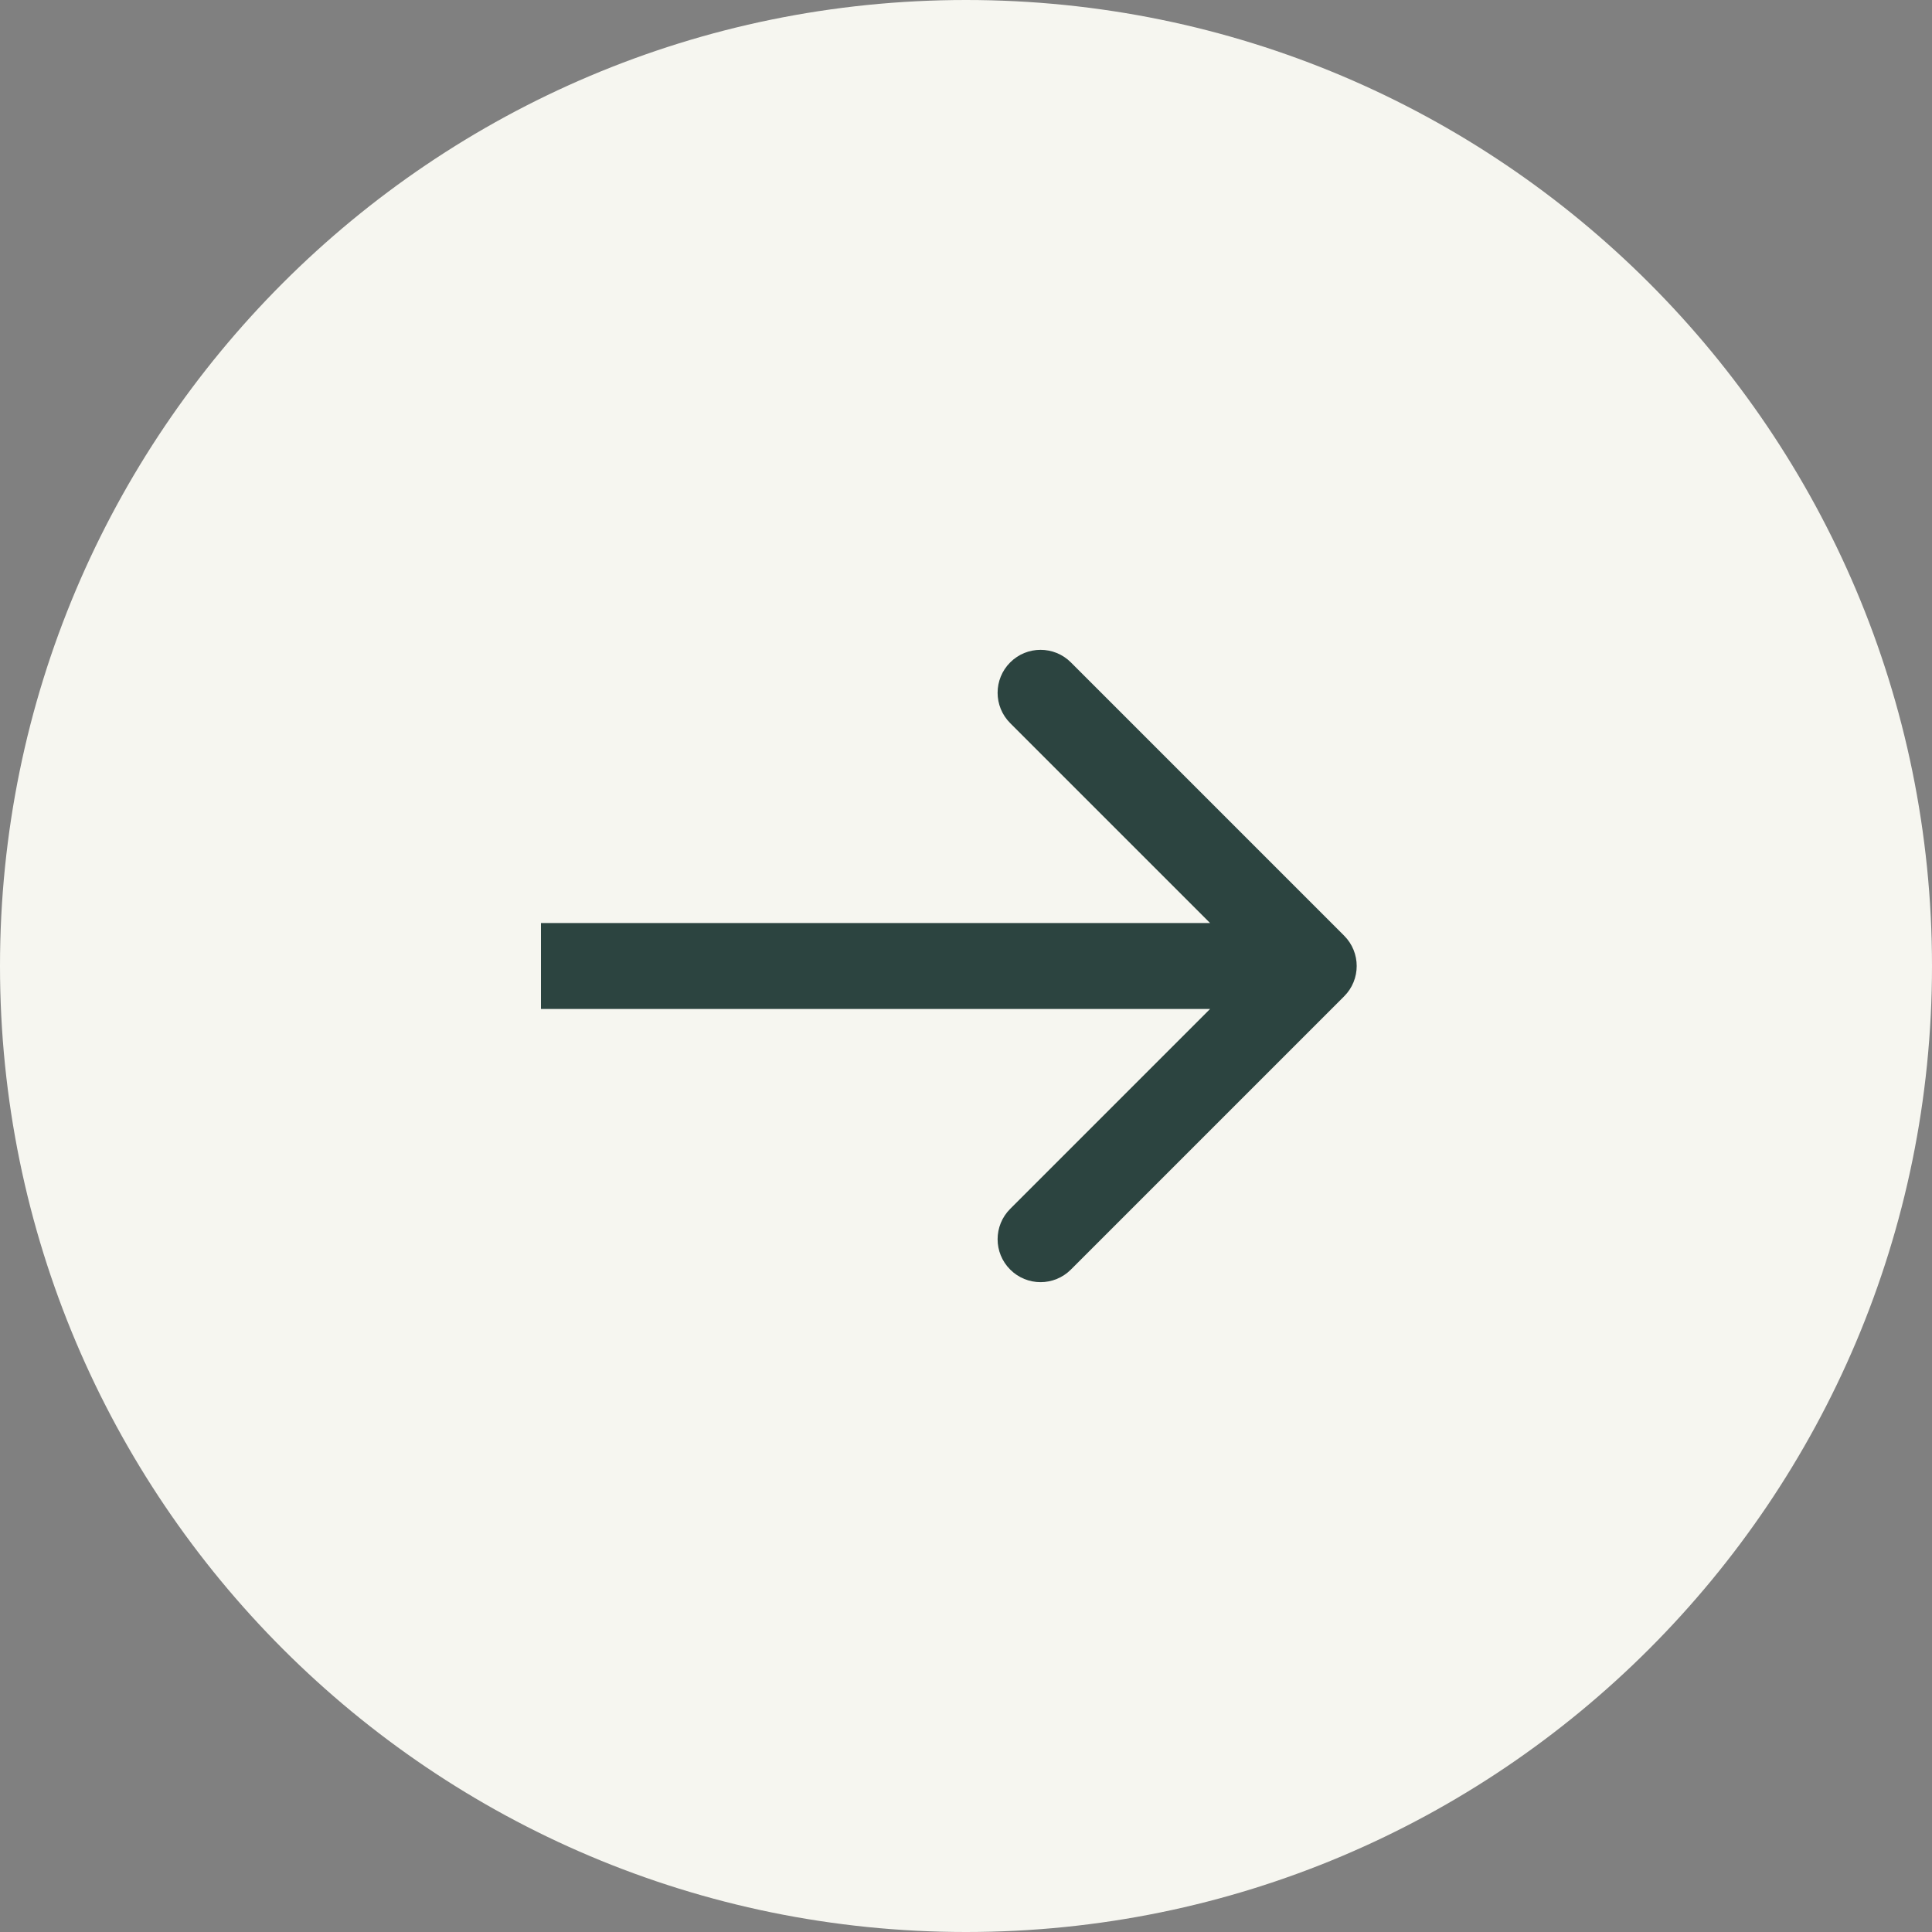 <svg xmlns="http://www.w3.org/2000/svg" fill="none" viewBox="0 0 48 48" height="48" width="48">
<rect x="0" y="0" width="48" height="48" fill="#808080" stroke="none"/>
<path fill="#F6F6F0" d="M24 48C10.745 48 -3.8147e-06 37.255 -3.8147e-06 24C-3.8147e-06 10.745 10.745 0 24 0C37.255 0 48 10.745 48 24C48 37.255 37.255 48 24 48Z"></path>
<path fill="#2C4440" d="M33.394 23.246C33.811 23.662 33.811 24.338 33.394 24.754L26.606 31.542C26.19 31.959 25.514 31.959 25.098 31.542C24.681 31.126 24.681 30.451 25.098 30.034L31.132 24L25.098 17.966C24.681 17.549 24.681 16.874 25.098 16.457C25.514 16.041 26.19 16.041 26.606 16.457L33.394 23.246ZM13.44 22.933H32.64V25.067H13.44V22.933Z"></path>
</svg>
